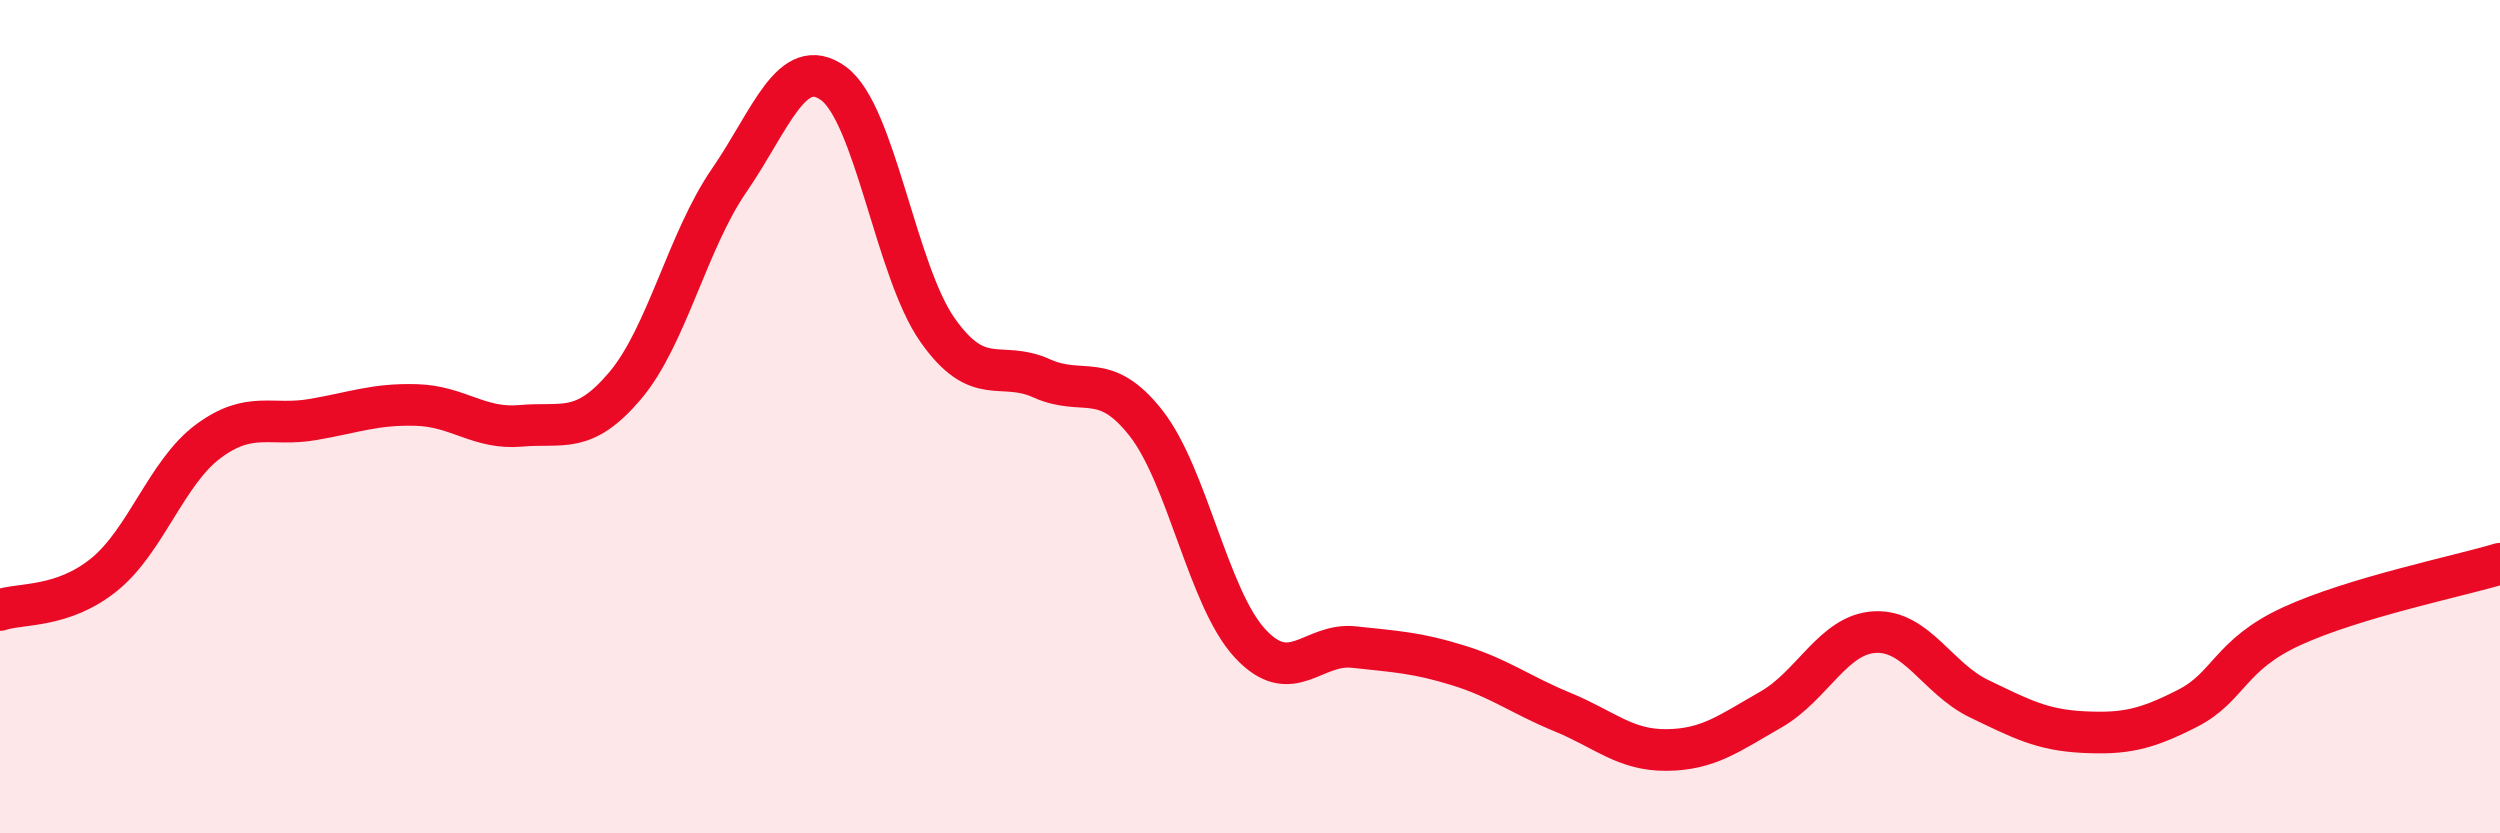 
    <svg width="60" height="20" viewBox="0 0 60 20" xmlns="http://www.w3.org/2000/svg">
      <path
        d="M 0,14.64 C 0.5,14.47 1.5,14.6 2.5,13.79 C 3.5,12.98 4,11.33 5,10.59 C 6,9.85 6.5,10.24 7.5,10.07 C 8.5,9.9 9,9.69 10,9.72 C 11,9.75 11.5,10.31 12.5,10.22 C 13.5,10.13 14,10.44 15,9.26 C 16,8.08 16.5,5.78 17.5,4.33 C 18.5,2.88 19,1.28 20,2 C 21,2.72 21.5,6.5 22.5,7.92 C 23.5,9.34 24,8.63 25,9.08 C 26,9.53 26.5,8.88 27.5,10.15 C 28.5,11.42 29,14.36 30,15.44 C 31,16.52 31.5,15.42 32.5,15.53 C 33.5,15.64 34,15.66 35,15.97 C 36,16.28 36.5,16.68 37.5,17.09 C 38.5,17.5 39,18.01 40,18 C 41,17.99 41.5,17.6 42.5,17.03 C 43.5,16.46 44,15.22 45,15.17 C 46,15.12 46.5,16.29 47.5,16.77 C 48.5,17.25 49,17.52 50,17.57 C 51,17.62 51.5,17.51 52.5,17 C 53.5,16.49 53.5,15.72 55,15.03 C 56.5,14.34 59,13.83 60,13.53L60 20L0 20Z"
        fill="#EB0A25"
        opacity="0.1"
        stroke-linecap="round"
        stroke-linejoin="round"
      />
      <path
        d="M 0,14.64 C 0.5,14.47 1.5,14.6 2.5,13.79 C 3.5,12.98 4,11.33 5,10.59 C 6,9.85 6.5,10.24 7.5,10.07 C 8.5,9.9 9,9.69 10,9.72 C 11,9.75 11.5,10.31 12.5,10.22 C 13.5,10.13 14,10.44 15,9.26 C 16,8.08 16.5,5.78 17.5,4.33 C 18.5,2.88 19,1.28 20,2 C 21,2.72 21.5,6.5 22.5,7.92 C 23.5,9.34 24,8.63 25,9.08 C 26,9.53 26.5,8.88 27.5,10.15 C 28.5,11.42 29,14.36 30,15.44 C 31,16.52 31.5,15.42 32.5,15.53 C 33.5,15.64 34,15.66 35,15.97 C 36,16.28 36.5,16.68 37.5,17.09 C 38.5,17.5 39,18.01 40,18 C 41,17.99 41.5,17.6 42.5,17.03 C 43.5,16.46 44,15.22 45,15.17 C 46,15.12 46.5,16.29 47.5,16.77 C 48.5,17.25 49,17.52 50,17.57 C 51,17.62 51.5,17.51 52.5,17 C 53.5,16.49 53.5,15.72 55,15.03 C 56.5,14.34 59,13.83 60,13.53"
        stroke="#EB0A25"
        stroke-width="1"
        fill="none"
        stroke-linecap="round"
        stroke-linejoin="round"
      />
    </svg>
  